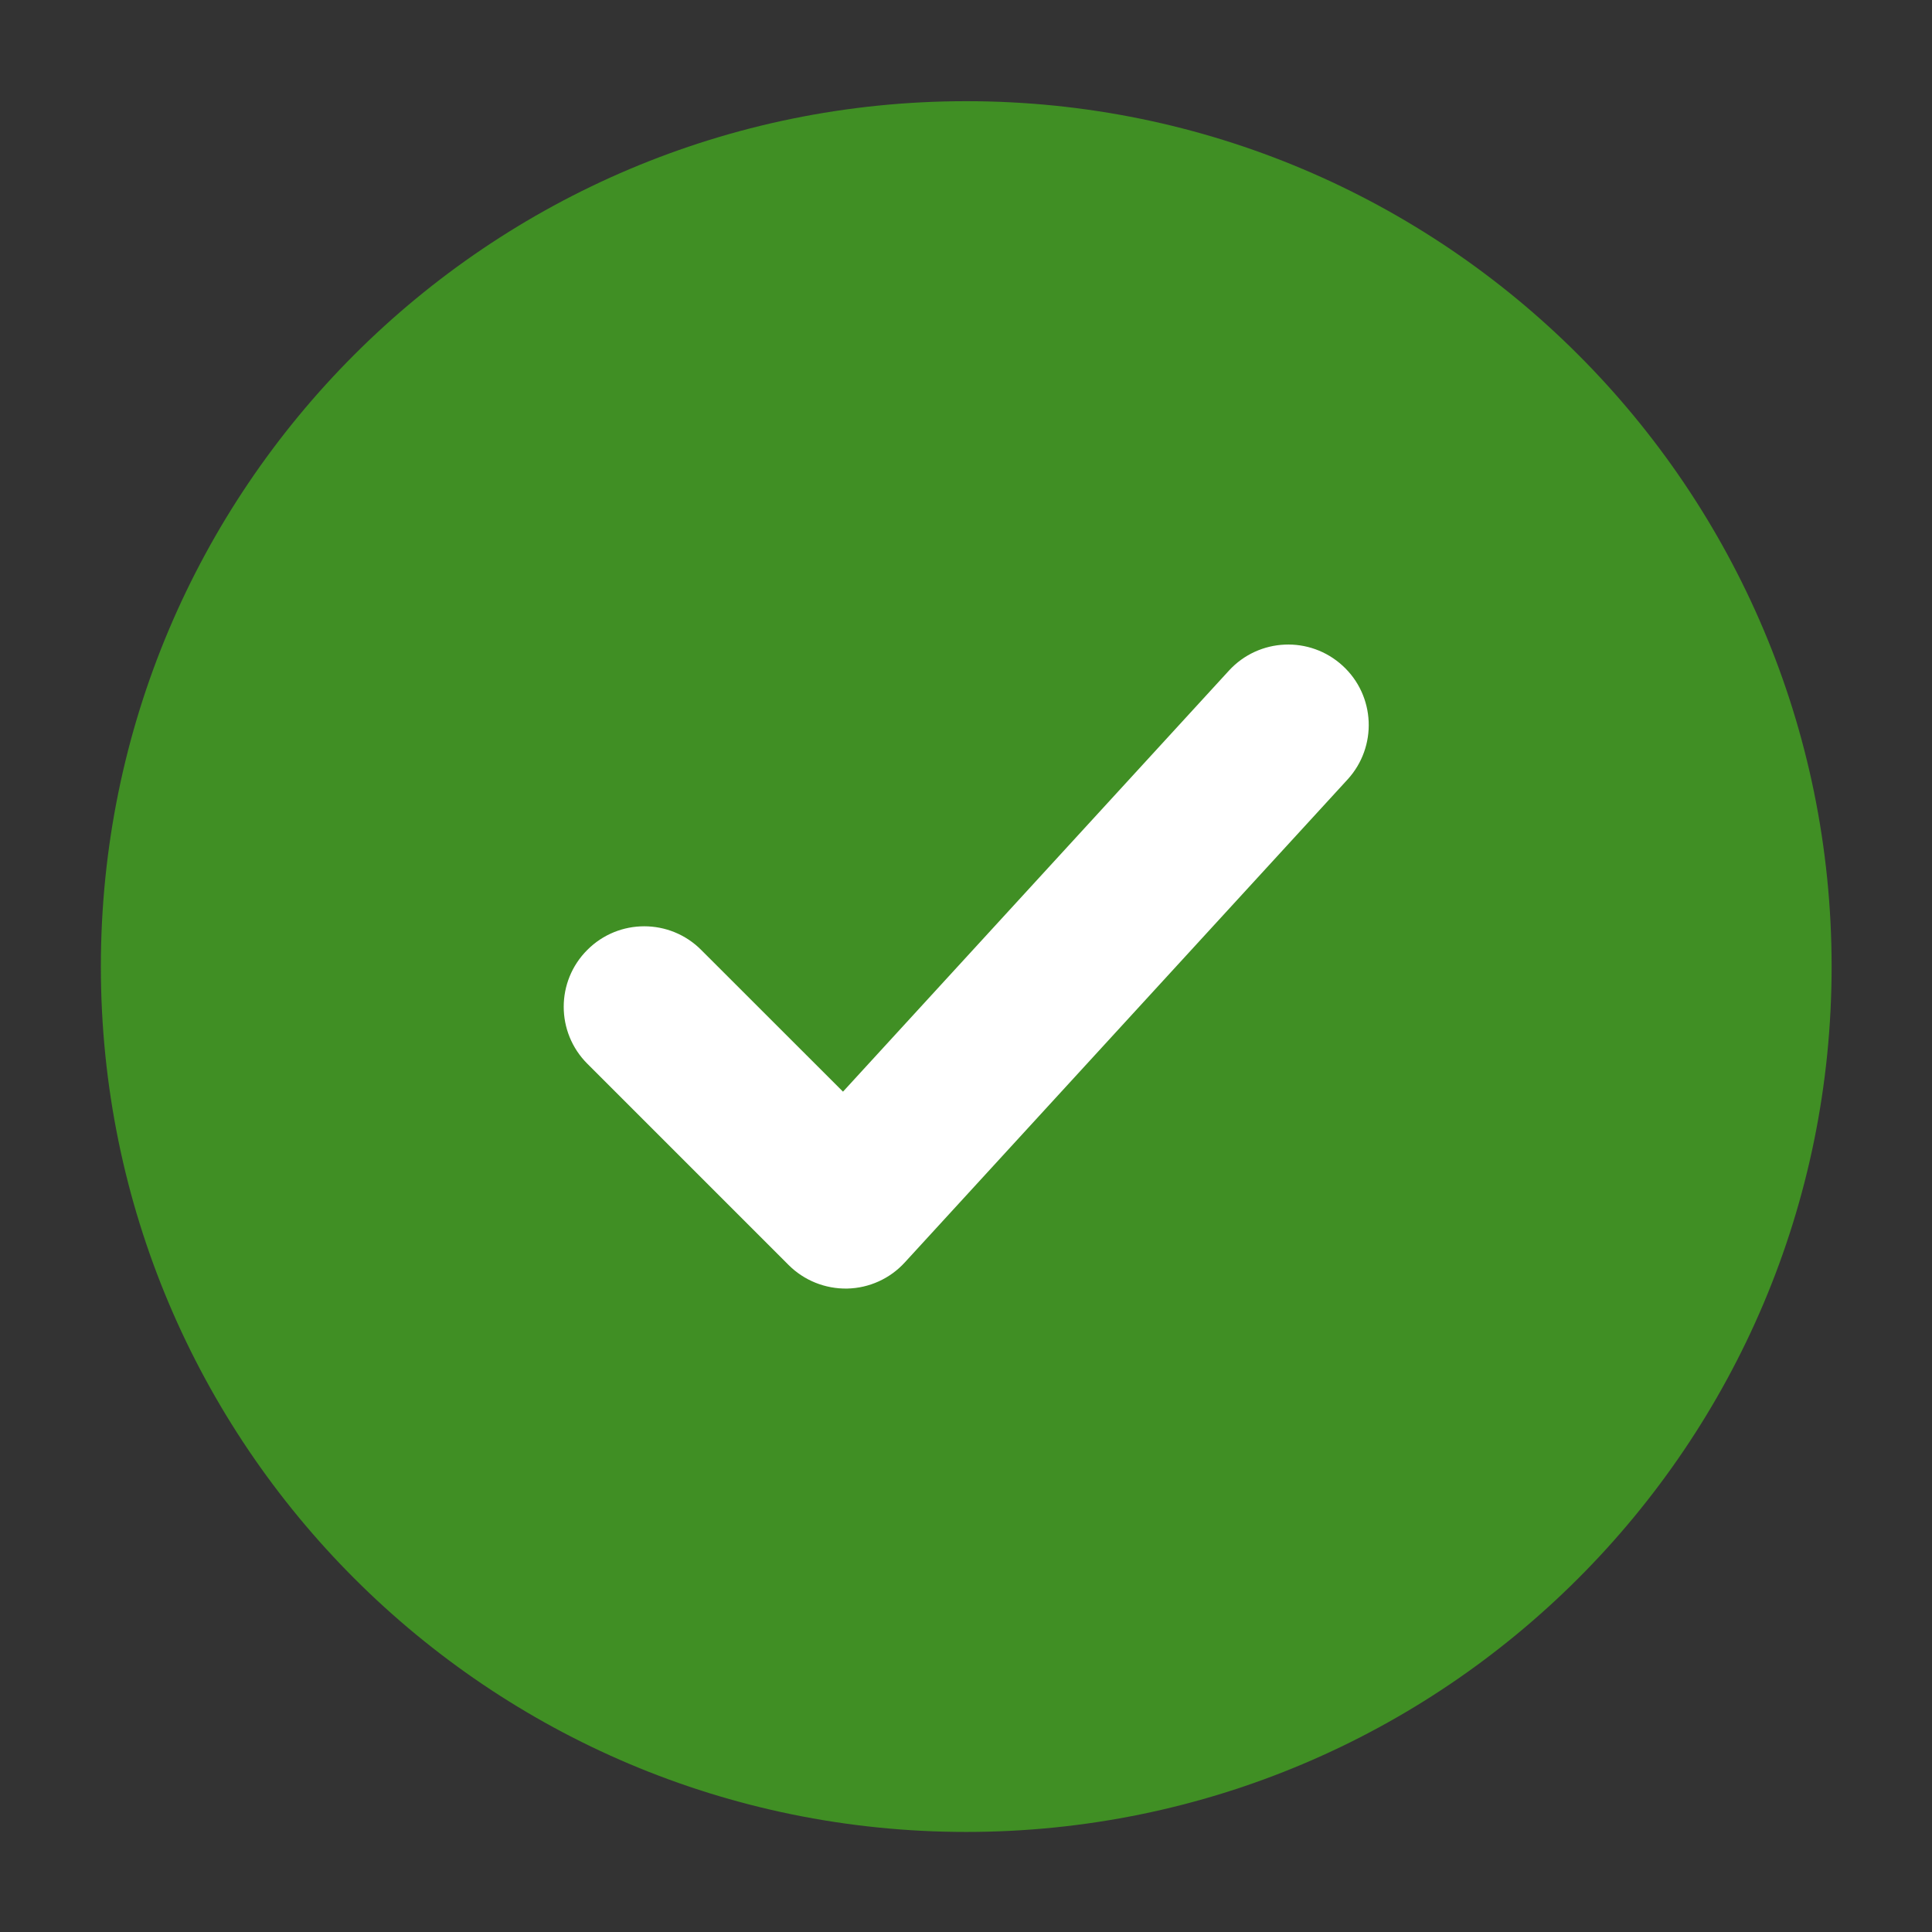 <svg width="24" height="24" viewBox="0 0 24 24" fill="none" xmlns="http://www.w3.org/2000/svg">
<rect x="0" y="0" width="24" height="24" fill="#333333" stroke="none"/>
<rect x="4.003" y="6.007" width="15" height="12" fill="white"/>
<path fill-rule="evenodd" clip-rule="evenodd" d="M1.253 12.007C1.253 17.944 6.066 22.757 12.003 22.757C17.94 22.757 22.753 17.944 22.753 12.007C22.753 6.07 17.94 1.257 12.003 1.257C6.066 1.257 1.253 6.07 1.253 12.007ZM16.679 8.27C17.086 8.643 17.113 9.275 16.74 9.683L11.24 15.682C11.056 15.884 10.797 16.001 10.525 16.007C10.252 16.012 9.989 15.907 9.796 15.714L7.296 13.214C6.905 12.823 6.905 12.19 7.296 11.8C7.686 11.409 8.32 11.409 8.71 11.8L10.472 13.561L15.266 8.331C15.639 7.924 16.271 7.896 16.679 8.27Z" fill="#408F24"/>
</svg>
